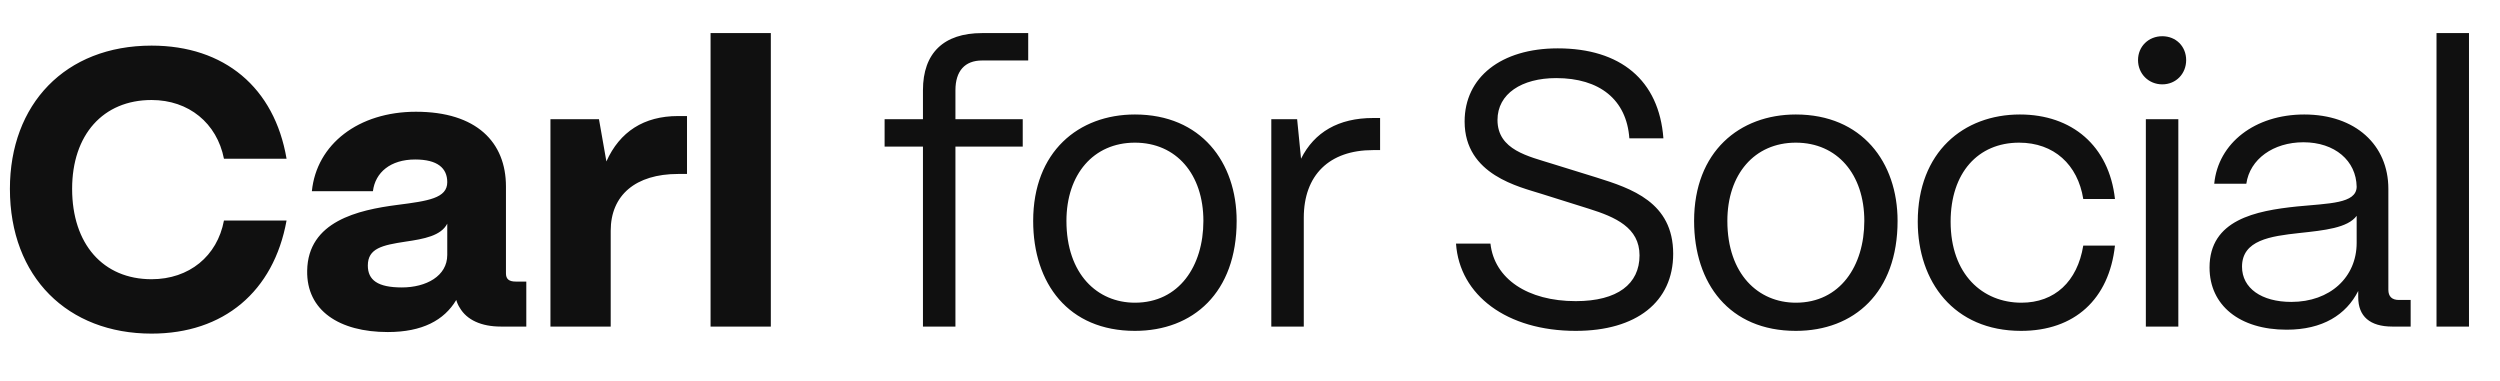 <?xml version="1.0" encoding="UTF-8"?> <svg xmlns="http://www.w3.org/2000/svg" width="341" height="52" viewBox="0 0 341 52" fill="none"><path d="M20.673 45.505C9.251 45.505 1.352 37.819 1.352 25.757C1.352 14.228 8.877 6.222 20.673 6.222C30.6 6.222 37.432 11.933 39.086 21.647H30.547C29.586 16.79 25.743 13.641 20.673 13.641C14.055 13.641 9.838 18.391 9.838 25.757C9.838 33.282 14.055 38.086 20.673 38.086C25.797 38.086 29.639 34.937 30.547 30.08H39.086C37.325 39.794 30.493 45.505 20.673 45.505ZM52.894 45.291C46.276 45.291 41.792 42.356 41.899 36.912C42.006 30.187 48.837 28.639 54.228 27.945C58.391 27.411 61.006 27.038 61.006 24.849C61.006 22.928 59.672 21.754 56.63 21.754C53.267 21.754 51.186 23.515 50.866 26.077H42.539C43.18 19.672 48.891 15.242 56.737 15.242C65.009 15.242 69.012 19.405 69.012 25.436V37.285C69.012 38.032 69.386 38.406 70.347 38.406H71.788V44.544H68.319C65.65 44.544 63.675 43.637 62.714 41.982C62.501 41.662 62.341 41.288 62.234 40.915C60.579 43.69 57.59 45.291 52.894 45.291ZM54.815 39.207C58.124 39.207 61.006 37.659 61.006 34.777V30.507C60.152 32.161 57.857 32.588 55.295 32.962C52.147 33.442 50.172 33.869 50.172 36.218C50.172 38.193 51.506 39.207 54.815 39.207ZM83.3 44.544H75.081V16.256H81.699L82.713 22.021C84.528 17.964 87.837 15.829 92.481 15.829H93.708V23.729H92.481C86.716 23.729 83.3 26.611 83.3 31.468V44.544ZM105.141 44.544H96.921V4.514H105.141V44.544ZM130.321 44.544H125.891V19.992H120.66V16.256H125.891V12.307C125.891 7.236 128.719 4.514 133.95 4.514H140.248V8.25H133.95C131.602 8.25 130.321 9.691 130.321 12.307V16.256H139.501V19.992H130.321V44.544ZM154.802 45.131C145.729 45.131 140.925 38.673 140.925 30.133C140.925 20.686 147.117 15.616 154.802 15.616C163.822 15.616 168.679 22.127 168.679 30.133C168.679 39.901 162.755 45.131 154.802 45.131ZM154.802 41.288C160.834 41.288 164.143 36.271 164.143 30.133C164.143 23.782 160.46 19.459 154.802 19.459C149.145 19.459 145.462 23.782 145.462 30.133C145.462 37.392 149.679 41.288 154.802 41.288ZM177.836 44.544H173.406V16.256H176.929L177.463 21.647C179.277 18.018 182.586 16.096 187.283 16.096H188.244V20.473H187.283C181.305 20.473 177.836 23.889 177.836 29.706V44.544ZM214.932 45.131C205.539 45.131 199.081 40.274 198.6 33.229H203.297C203.831 38.032 208.367 41.075 214.932 41.075C220.643 41.075 223.632 38.726 223.632 34.83C223.632 31.041 220.323 29.6 216.747 28.479L210.289 26.451C207.3 25.49 199.774 23.889 199.774 16.577C199.774 10.546 204.738 6.596 212.477 6.596C221.017 6.596 226.301 10.919 226.888 18.872H222.244C221.871 13.588 218.188 10.652 212.264 10.652C207.567 10.652 204.258 12.787 204.258 16.363C204.258 20.473 208.528 21.327 211.73 22.341L217.761 24.209C222.511 25.703 228.222 27.571 228.222 34.617C228.222 41.181 223.205 45.131 214.932 45.131ZM244.952 45.131C235.879 45.131 231.075 38.673 231.075 30.133C231.075 20.686 237.267 15.616 244.952 15.616C253.972 15.616 258.829 22.127 258.829 30.133C258.829 39.901 252.905 45.131 244.952 45.131ZM244.952 41.288C250.984 41.288 254.293 36.271 254.293 30.133C254.293 23.782 250.61 19.459 244.952 19.459C239.295 19.459 235.612 23.782 235.612 30.133C235.612 37.392 239.829 41.288 244.952 41.288ZM275.672 45.131C266.492 45.131 261.581 38.406 261.581 30.24C261.581 20.74 267.826 15.616 275.512 15.616C282.61 15.616 287.681 19.886 288.481 27.144H284.158C283.411 22.448 280.155 19.459 275.405 19.459C269.801 19.459 266.065 23.568 266.065 30.24C266.065 37.445 270.441 41.288 275.725 41.288C280.262 41.288 283.357 38.406 284.158 33.496H288.481C287.681 40.808 282.984 45.131 275.672 45.131ZM294.936 11.506C293.068 11.506 291.627 10.065 291.627 8.197C291.627 6.329 293.068 4.941 294.936 4.941C296.804 4.941 298.192 6.329 298.192 8.197C298.192 10.065 296.804 11.506 294.936 11.506ZM297.124 44.544H292.694V16.256H297.124V44.544ZM311.895 44.971C305.491 44.971 301.381 41.662 301.381 36.485C301.381 29.973 307.679 28.746 313.336 28.159C317.66 27.732 321.396 27.785 321.449 25.49C321.396 21.914 318.46 19.405 314.19 19.405C310.081 19.405 306.878 21.7 306.398 25.063H302.021C302.555 19.512 307.572 15.616 314.297 15.616C321.289 15.616 325.772 19.779 325.772 25.757V39.527C325.772 40.434 326.253 40.915 327.213 40.915H328.814V44.544H326.306C323.264 44.544 321.662 43.156 321.662 40.541V39.687C320.008 42.943 316.806 44.971 311.895 44.971ZM312.536 41.181C317.82 41.181 321.449 37.819 321.449 33.122V29.439C320.221 31.094 317.072 31.414 313.603 31.788C309.707 32.215 305.811 32.749 305.811 36.378C305.811 39.313 308.479 41.181 312.536 41.181ZM336.77 44.544H332.34V4.514H336.77V44.544Z" fill="#101010"></path></svg> 